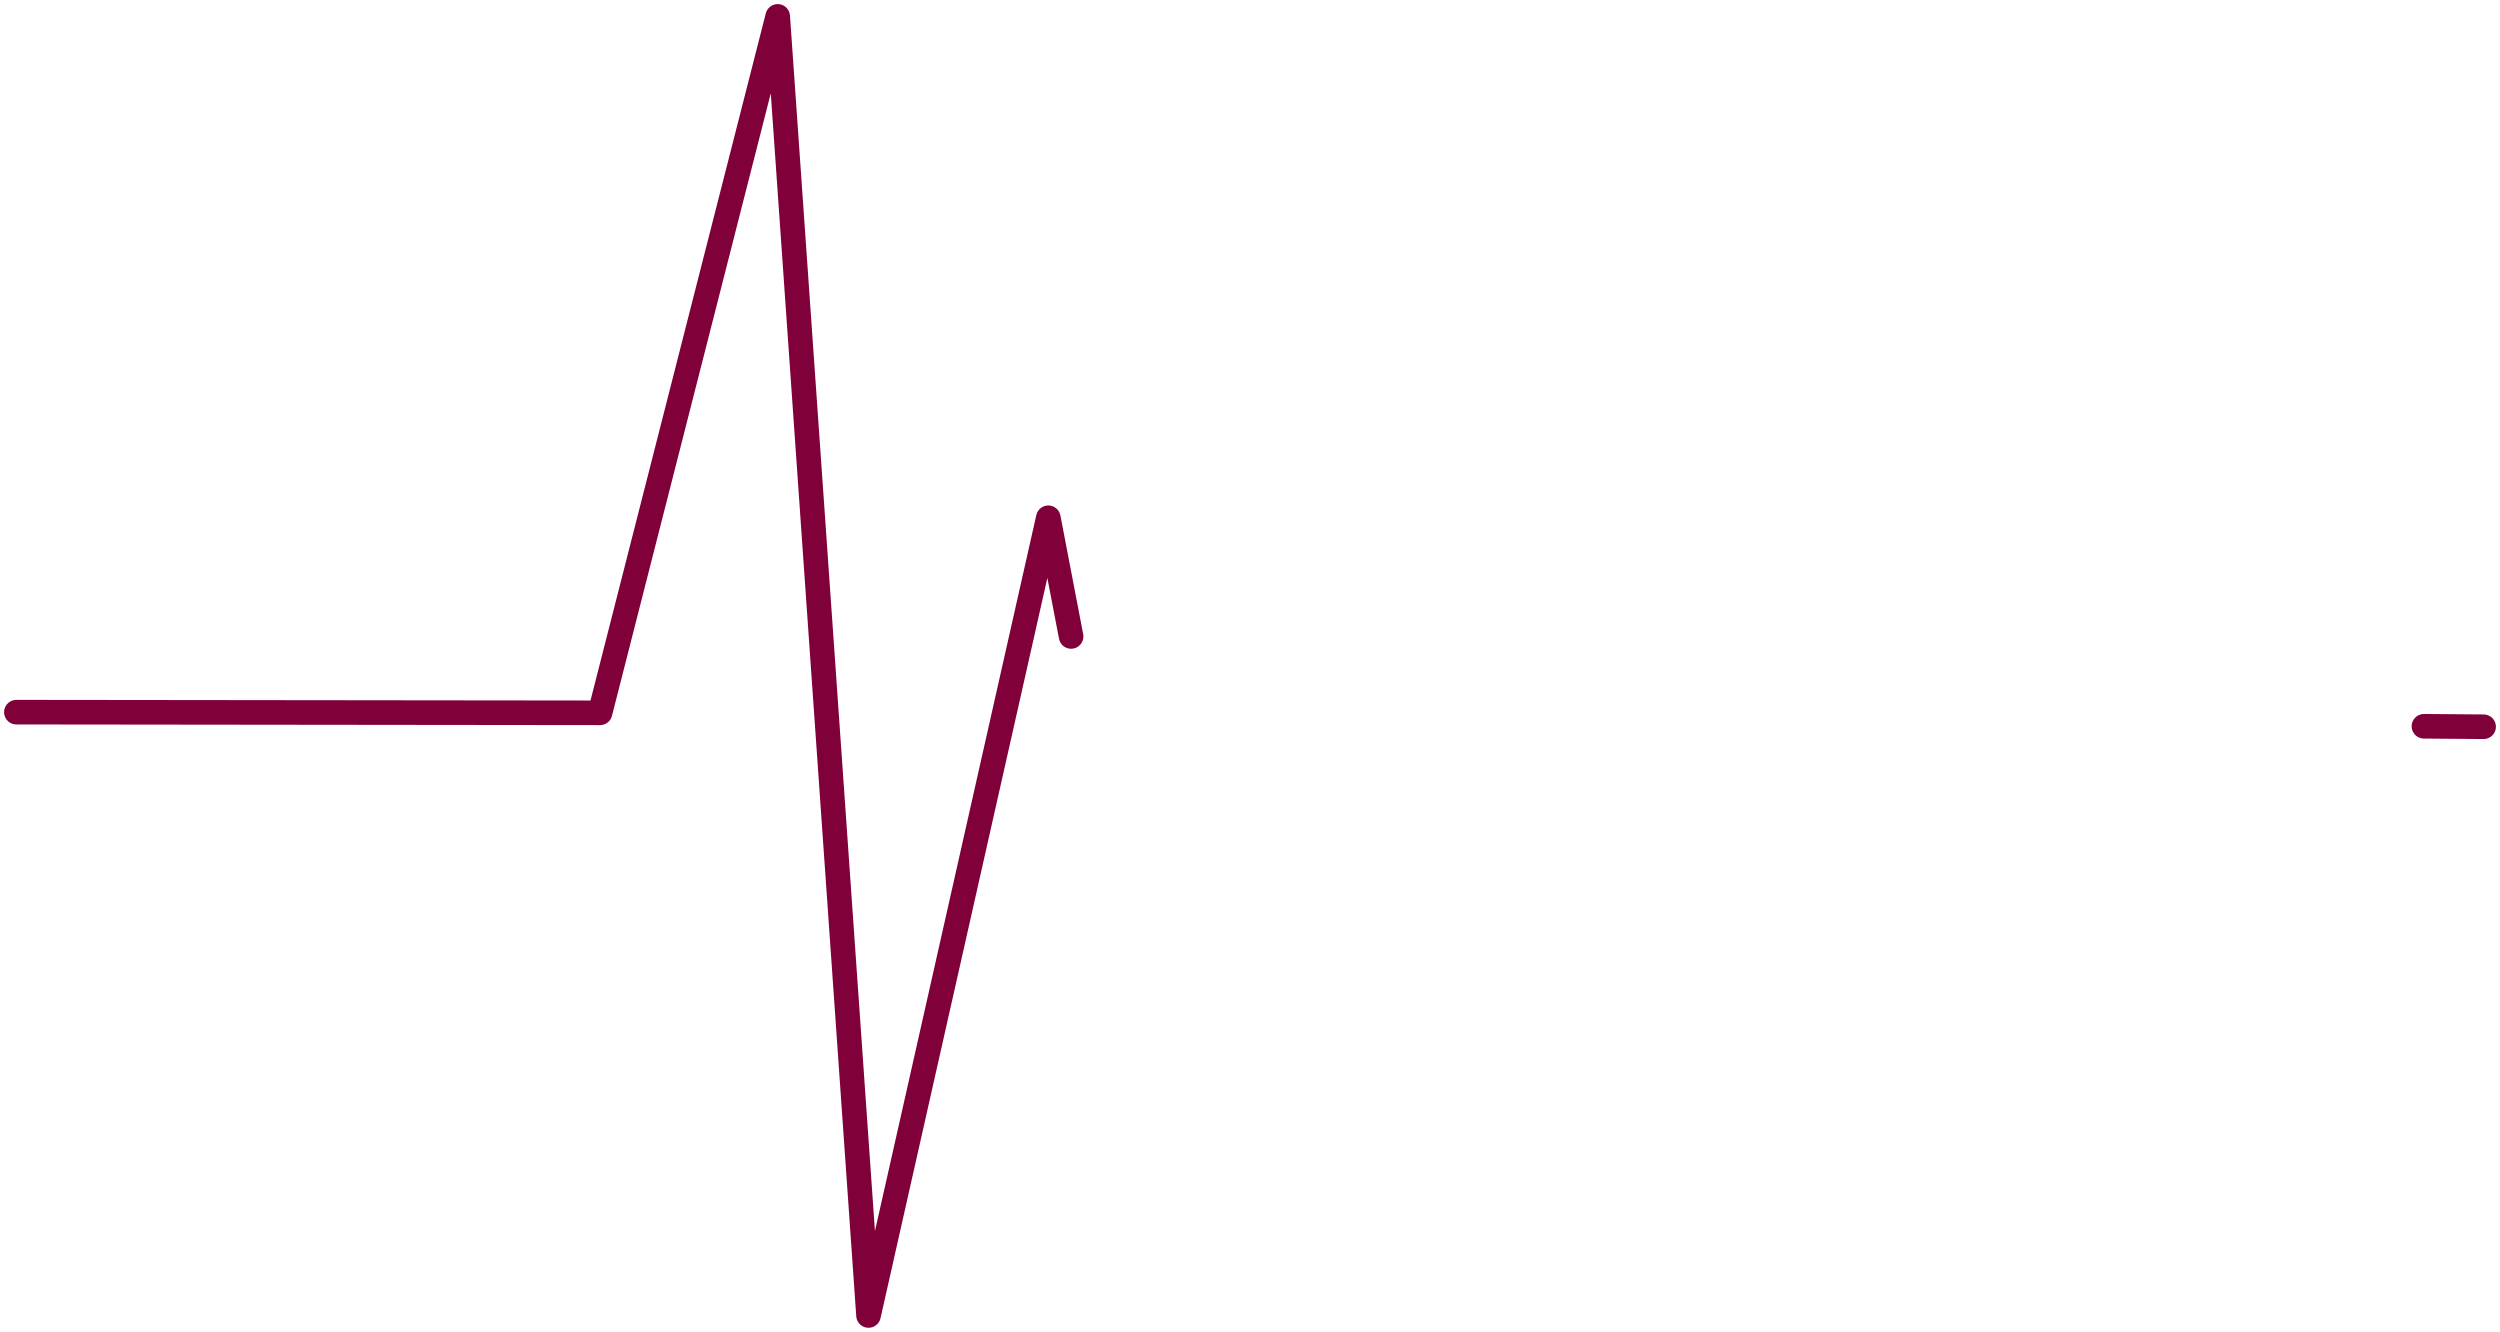 <svg id="erKzWAlcIU61" xmlns="http://www.w3.org/2000/svg" xmlns:xlink="http://www.w3.org/1999/xlink" viewBox="0 0 152.53 81.26" shape-rendering="geometricPrecision" text-rendering="geometricPrecision"><style><![CDATA[#erKzWAlcIU64 {animation-name: erKzWAlcIU64_s_do, erKzWAlcIU64_s_da;animation-duration: 6250ms;animation-fill-mode: forwards;animation-timing-function: linear;animation-direction: normal;animation-iteration-count: infinite;}@keyframes erKzWAlcIU64_s_do { 0% {stroke-dashoffset: 437.82} 100% {stroke-dashoffset: 0}}@keyframes erKzWAlcIU64_s_da { 0% {stroke-dasharray: 218} 100% {stroke-dasharray: 440}}]]></style><g><g><polyline id="erKzWAlcIU64" points="1,43.45 36.61,43.49 47.45,1 52.99,80.26 63.96,31.59 66.62,45.45 68.51,42.19 93.45,42.19 102.98,14.3 107.08,66.51 115.5,29.93 118.39,48.11 121.82,36.36 123.26,44.12 151.53,44.34" fill="none" stroke="#800039" stroke-width="1.5" stroke-linecap="round" stroke-linejoin="round" stroke-dashoffset="437.82" stroke-dasharray="218"/></g></g></svg>